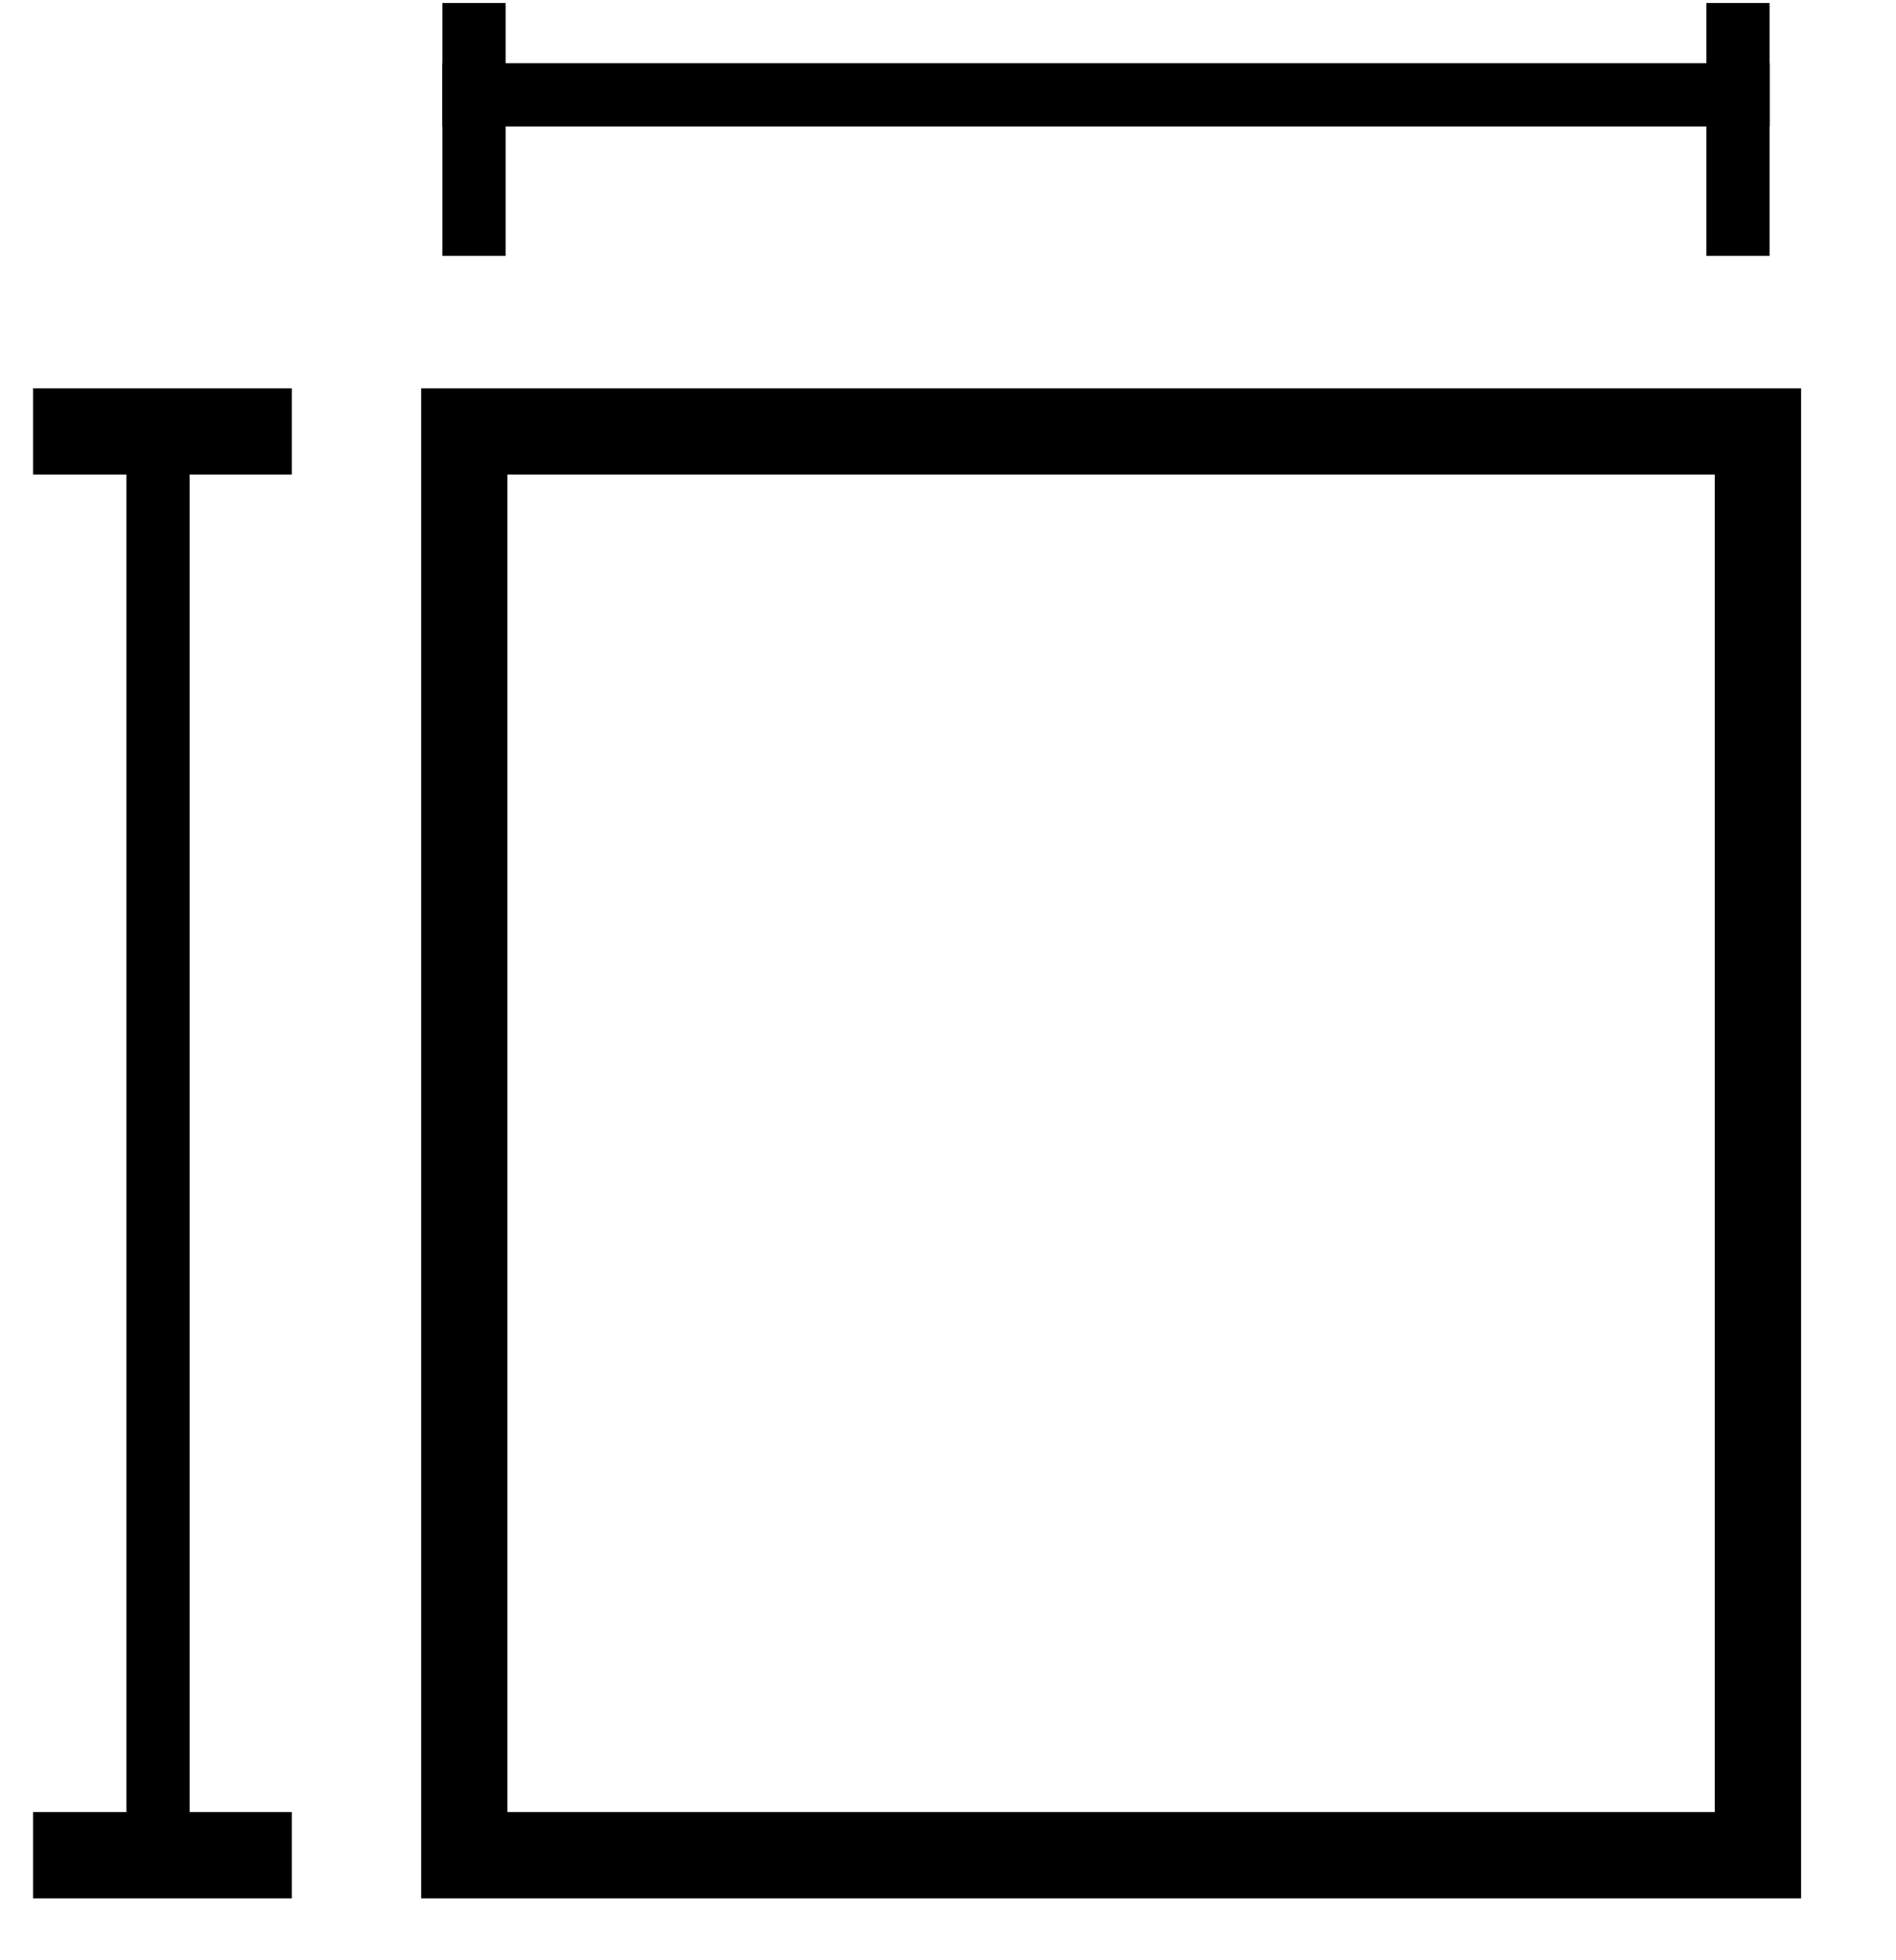<?xml version="1.0" encoding="UTF-8"?> <svg xmlns="http://www.w3.org/2000/svg" width="30" height="31" viewBox="0 0 30 31" fill="none"><path d="M28.498 30.021H6.664V6.141H28.498V30.021ZM8.029 28.657H27.133V7.505H8.029V28.657Z" fill="black"></path><path d="M7 1H28V2H7V1Z" fill="black"></path><path d="M2 7H3V29H2V7Z" fill="black"></path><path d="M0.523 6.141H4.617V7.505H0.523V6.141Z" fill="black"></path><path d="M0.523 28.657H4.617V30.021H0.523V28.657Z" fill="black"></path><path d="M7 0.047H8V4.047H7V0.047Z" fill="black"></path><path d="M27 0.047H28V4.047H27V0.047Z" fill="black"></path></svg> 